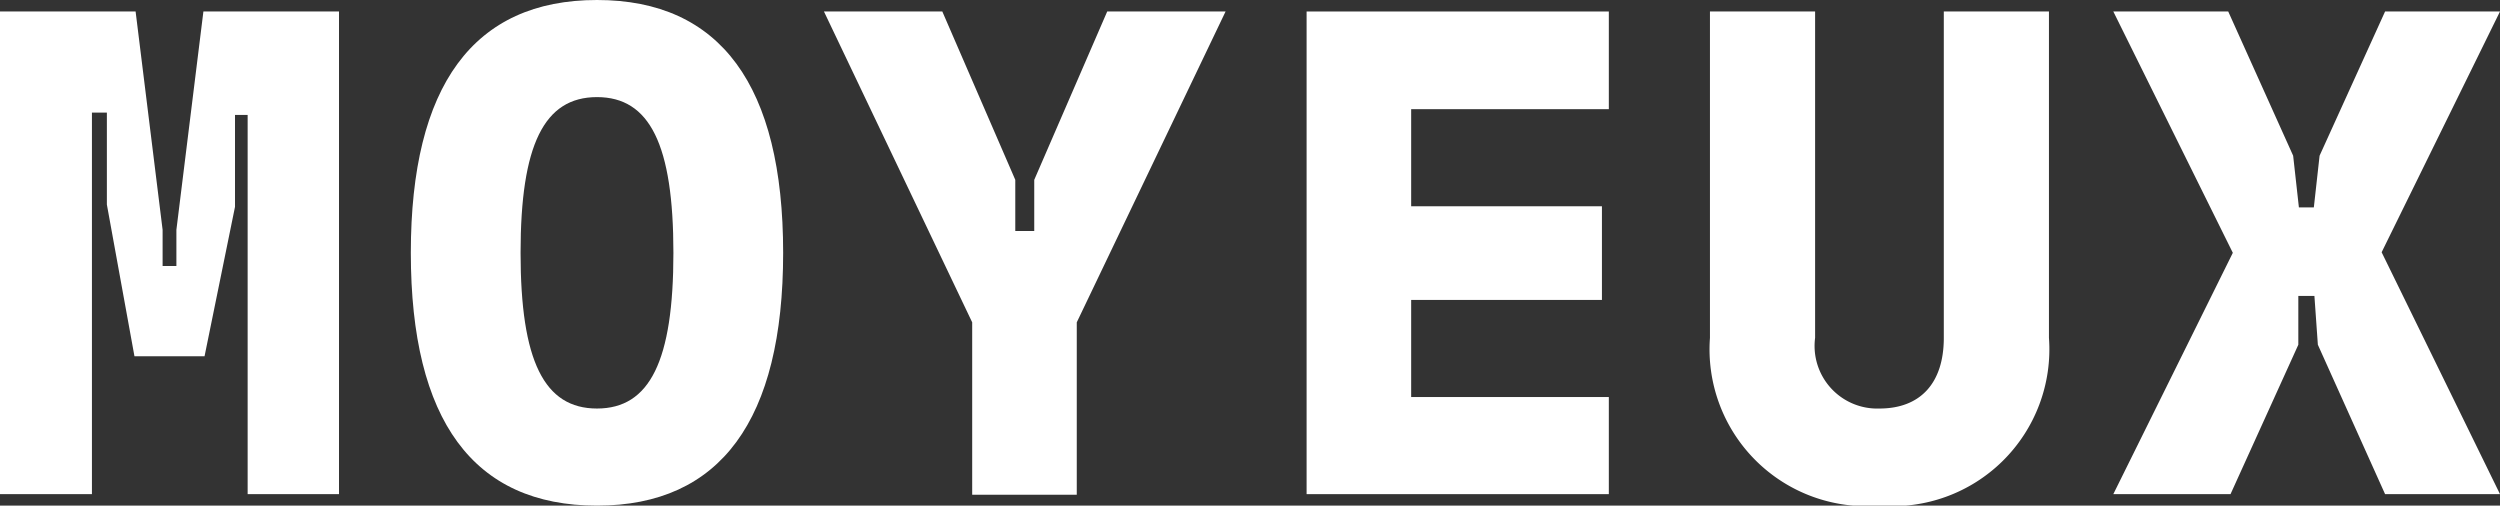 <svg xmlns="http://www.w3.org/2000/svg" viewBox="0 0 43.51 8.8"><rect x="0" y="0" width="43.51" height="8.8" fill="#333333" stroke="none"/><defs><style>.cls-1{fill:#fff;}</style></defs><g id="Livello_2" data-name="Livello 2"><g id="Livello_1-2" data-name="Livello 1"><path class="cls-1" d="M5.9,8.6H4.31V2H4.09l0,1.6L3.56,6.2H2.34L1.86,3.56l0-1.6H1.6V8.6H0V.2H2.36L2.83,4v.63h.24V4L3.54.2H5.9Z"></path><path class="cls-1" d="M7.15,4.4C7.15,1.49,8.24,0,10.39,0s3.24,1.49,3.24,4.4-1.09,4.4-3.24,4.4S7.15,7.32,7.15,4.4Zm4.57,0c0-1.88-.41-2.71-1.33-2.71S9.06,2.52,9.06,4.4s.41,2.71,1.33,2.71S11.72,6.28,11.72,4.4Z"></path><path class="cls-1" d="M21.33.2,18.74,5.61v3H16.92v-3L14.34.2H16.4l1.27,2.93,0,.89H18l0-.89L19.27.2Z"></path><path class="cls-1" d="M22.74,8.6V.2H28V1.9H24.56V3.59h3.32V5.22H24.56V6.91H28V8.6Z"></path><path class="cls-1" d="M29.76,5.88V.2h1.83V5.88a1.09,1.09,0,0,0,1.12,1.23c.71,0,1.12-.44,1.12-1.23V.2h1.83V5.88A2.73,2.73,0,0,1,32.71,8.8,2.73,2.73,0,0,1,29.76,5.88Z"></path><path class="cls-1" d="M36.78,8.6l2.08-4.2L36.78.2h2l1.13,2.51.1.9h.26l.1-.9L41.51.2h2L41.45,4.39,43.51,8.6h-2L40.34,6l-.06-.85H40L40,6,38.82,8.6Z"></path></g></g></svg>